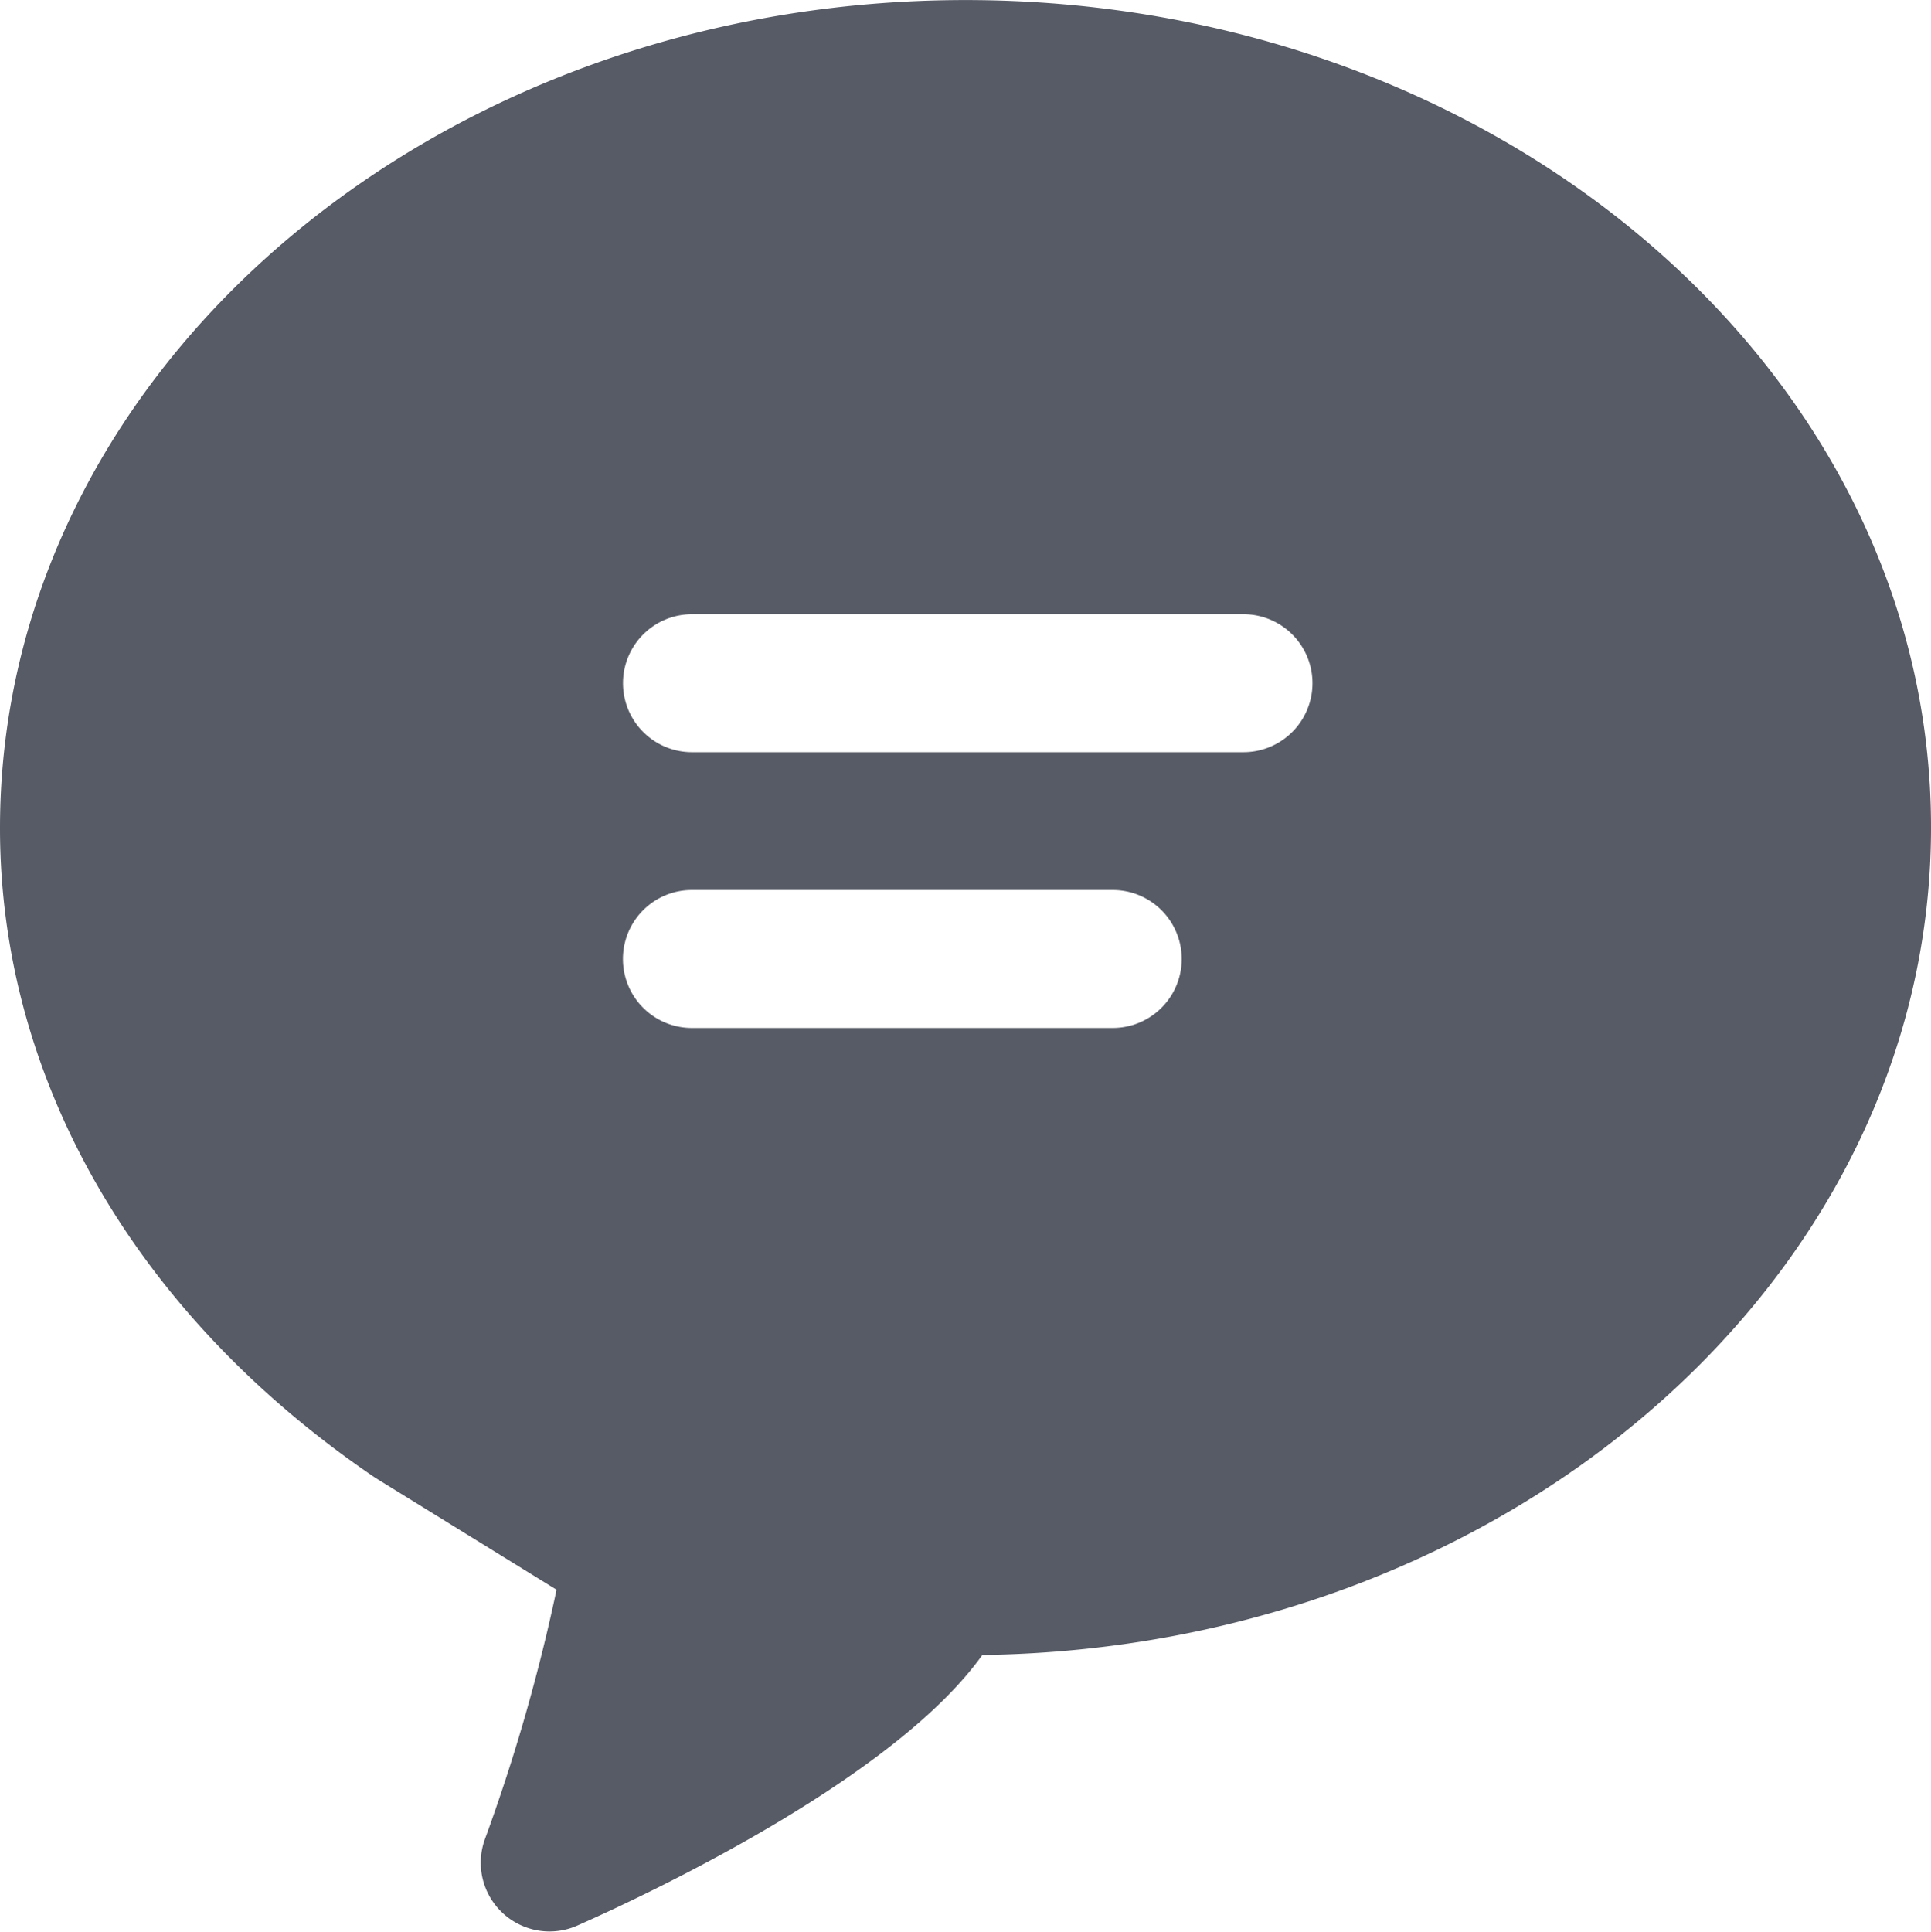 <svg xmlns="http://www.w3.org/2000/svg" width="31.511" height="31.518" viewBox="0 0 31.511 31.518">
  <path id="路径_22033" data-name="路径 22033" d="M79.745,67.086c-8.689,0-15.756,6.063-15.756,13.511,0,4.1,2.215,7.95,6.123,10.6l2.959,1.827A29.868,29.868,0,0,1,71.9,97.1a1.122,1.122,0,0,0,1.059,1.5,1.121,1.121,0,0,0,.46-.1c1.283-.569,5.185-2.426,6.6-4.411C88.579,93.974,95.5,87.96,95.5,80.59,95.507,73.148,88.44,67.086,79.745,67.086Zm2.4,16.772H75.28a1.125,1.125,0,0,1,0-2.251h6.867a1.125,1.125,0,1,1,0,2.251Zm2.136-4.5h-9a1.125,1.125,0,1,1,0-2.251h9a1.125,1.125,0,1,1,0,2.251Z" transform="translate(-63.989 -67.085)" fill="#575b66"/>
</svg>
